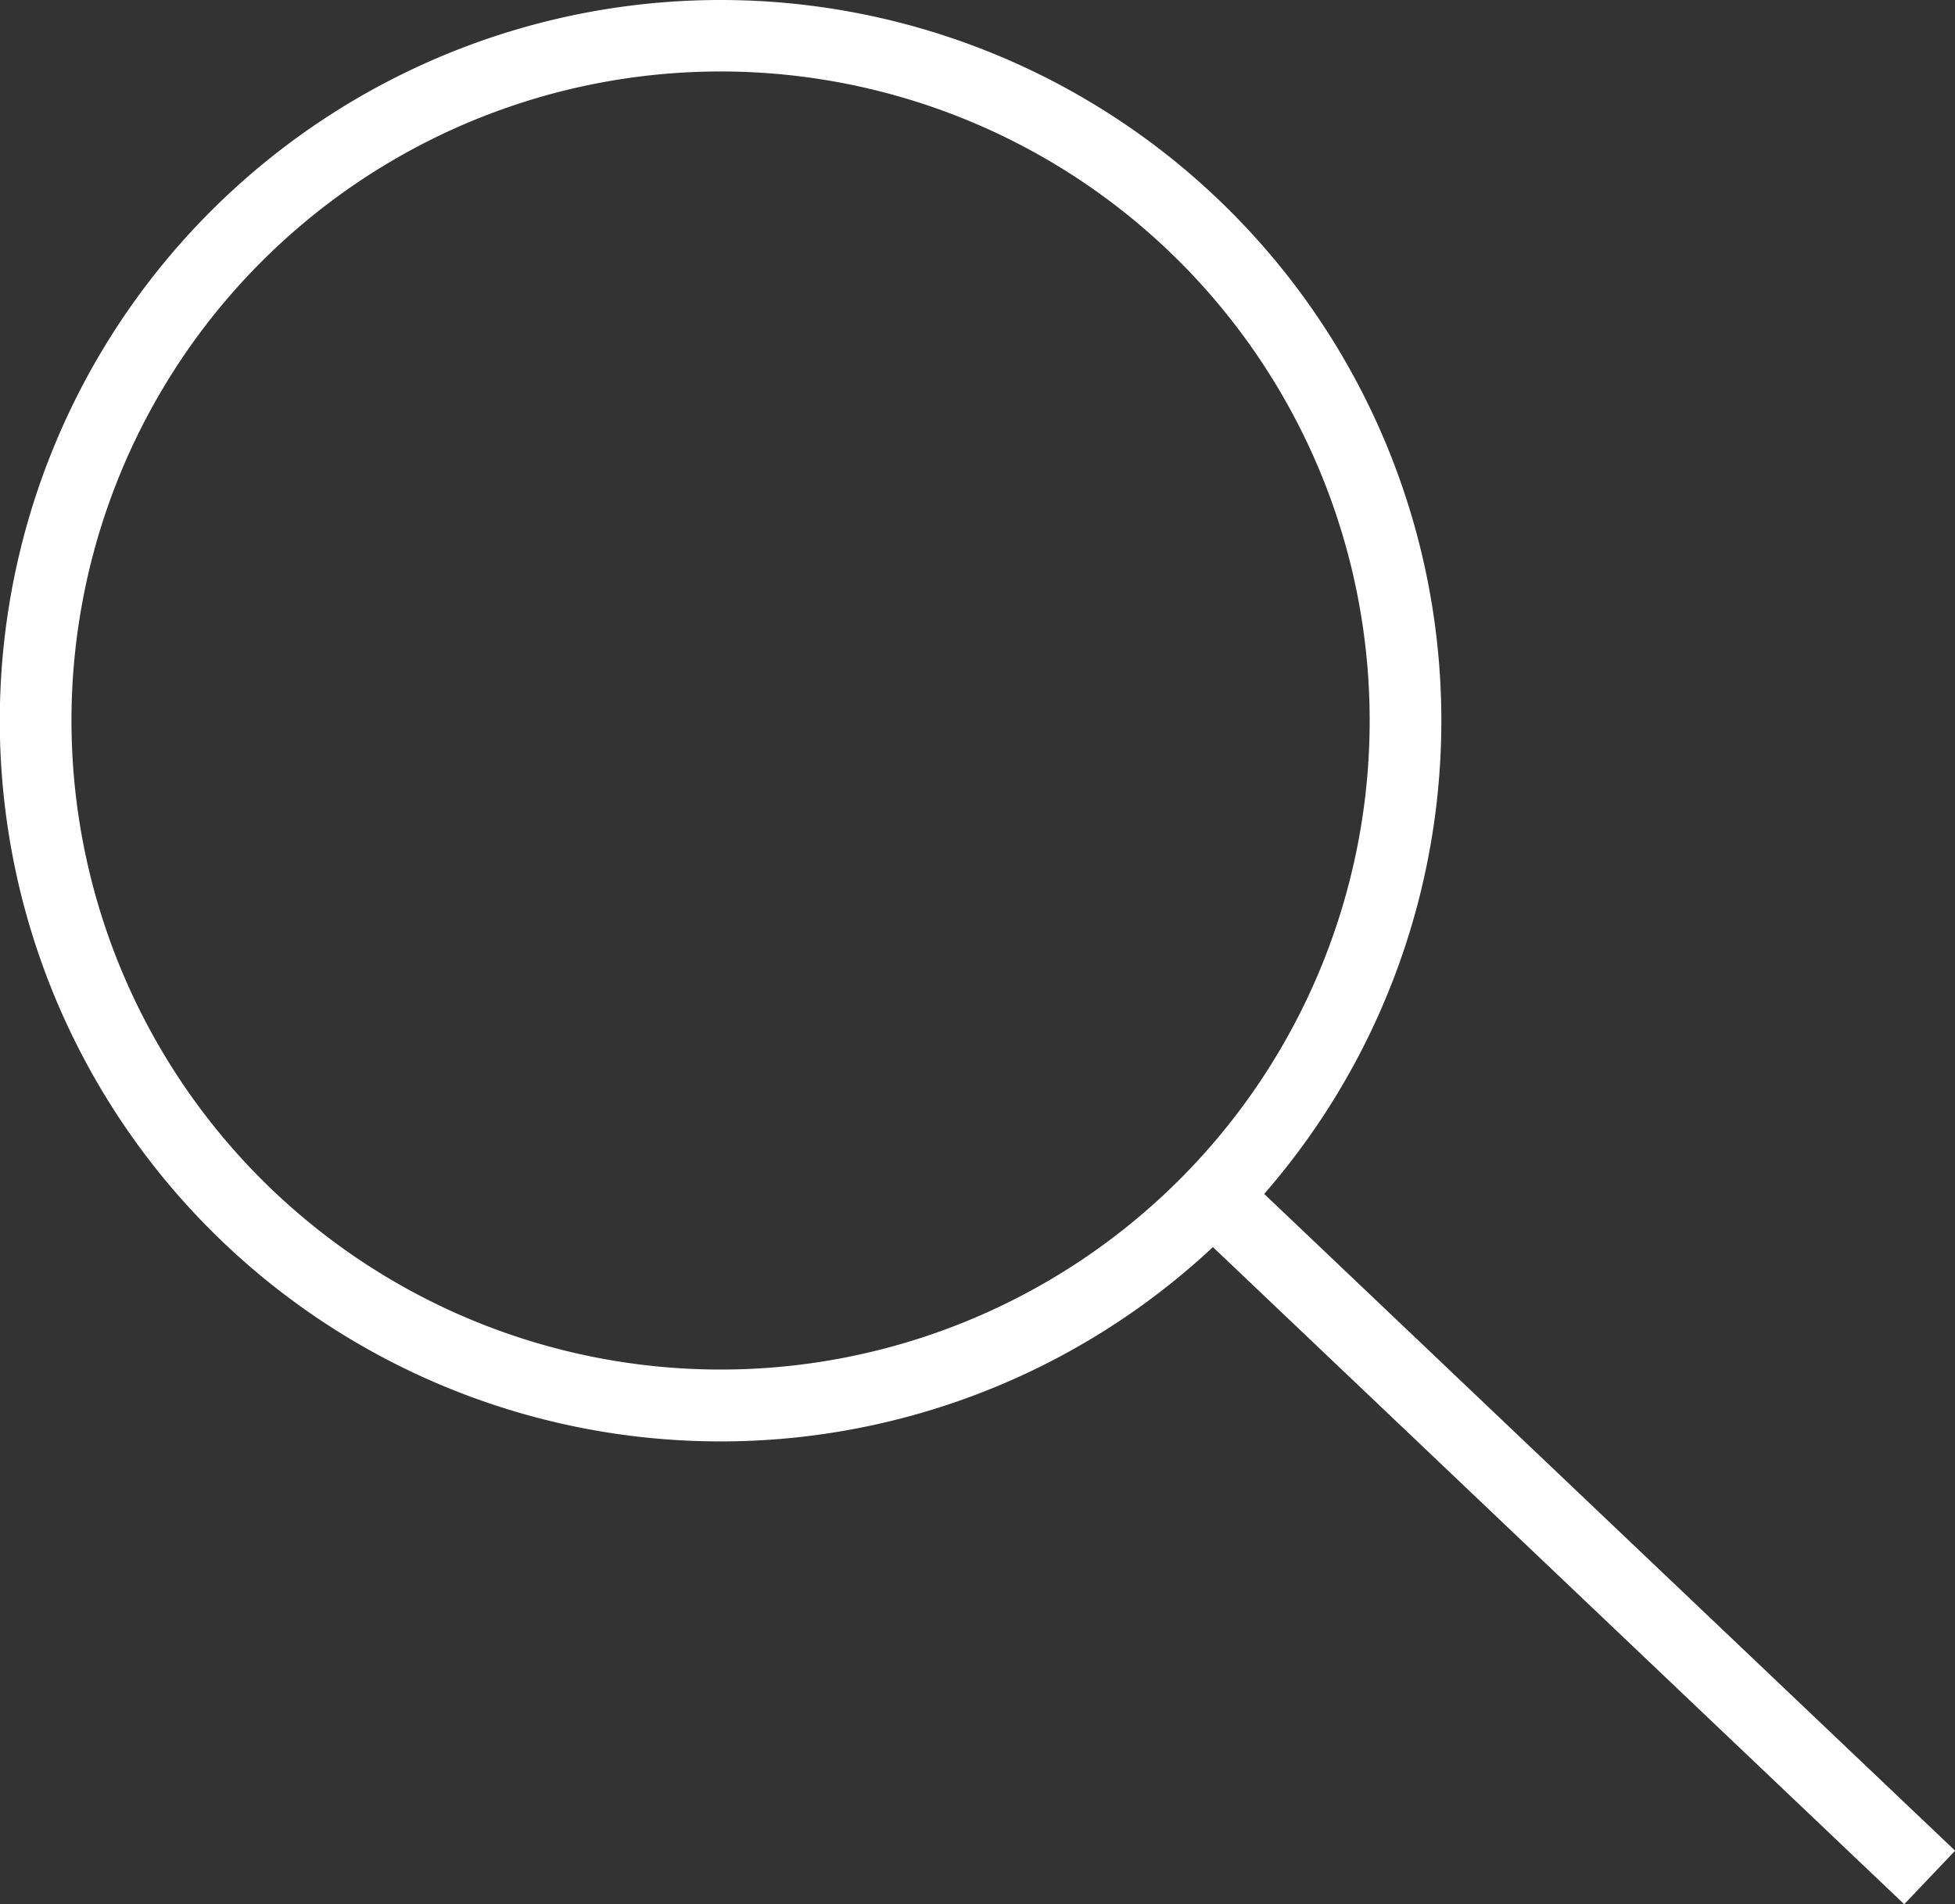 <svg id="Calque_1" data-name="Calque 1" xmlns="http://www.w3.org/2000/svg" viewBox="0 0 98.73 96.17"><rect x="0" y="0" width="98.73" height="96.17" fill="#333333" stroke="none"/><defs><style>.cls-1{fill:#fff;}</style></defs><path class="cls-1" d="M37.92.28a36.4,36.4,0,1,0,36.39,36.4A36.4,36.4,0,0,0,37.92.28Zm0,69.17A32.78,32.78,0,1,1,70.69,36.68,32.77,32.77,0,0,1,37.92,69.45Z" transform="translate(-1.52 -0.28)"/><rect class="cls-1" x="78.48" y="51.7" width="3.73" height="51.4" transform="translate(-32.63 82.02) rotate(-46.45)"/></svg>